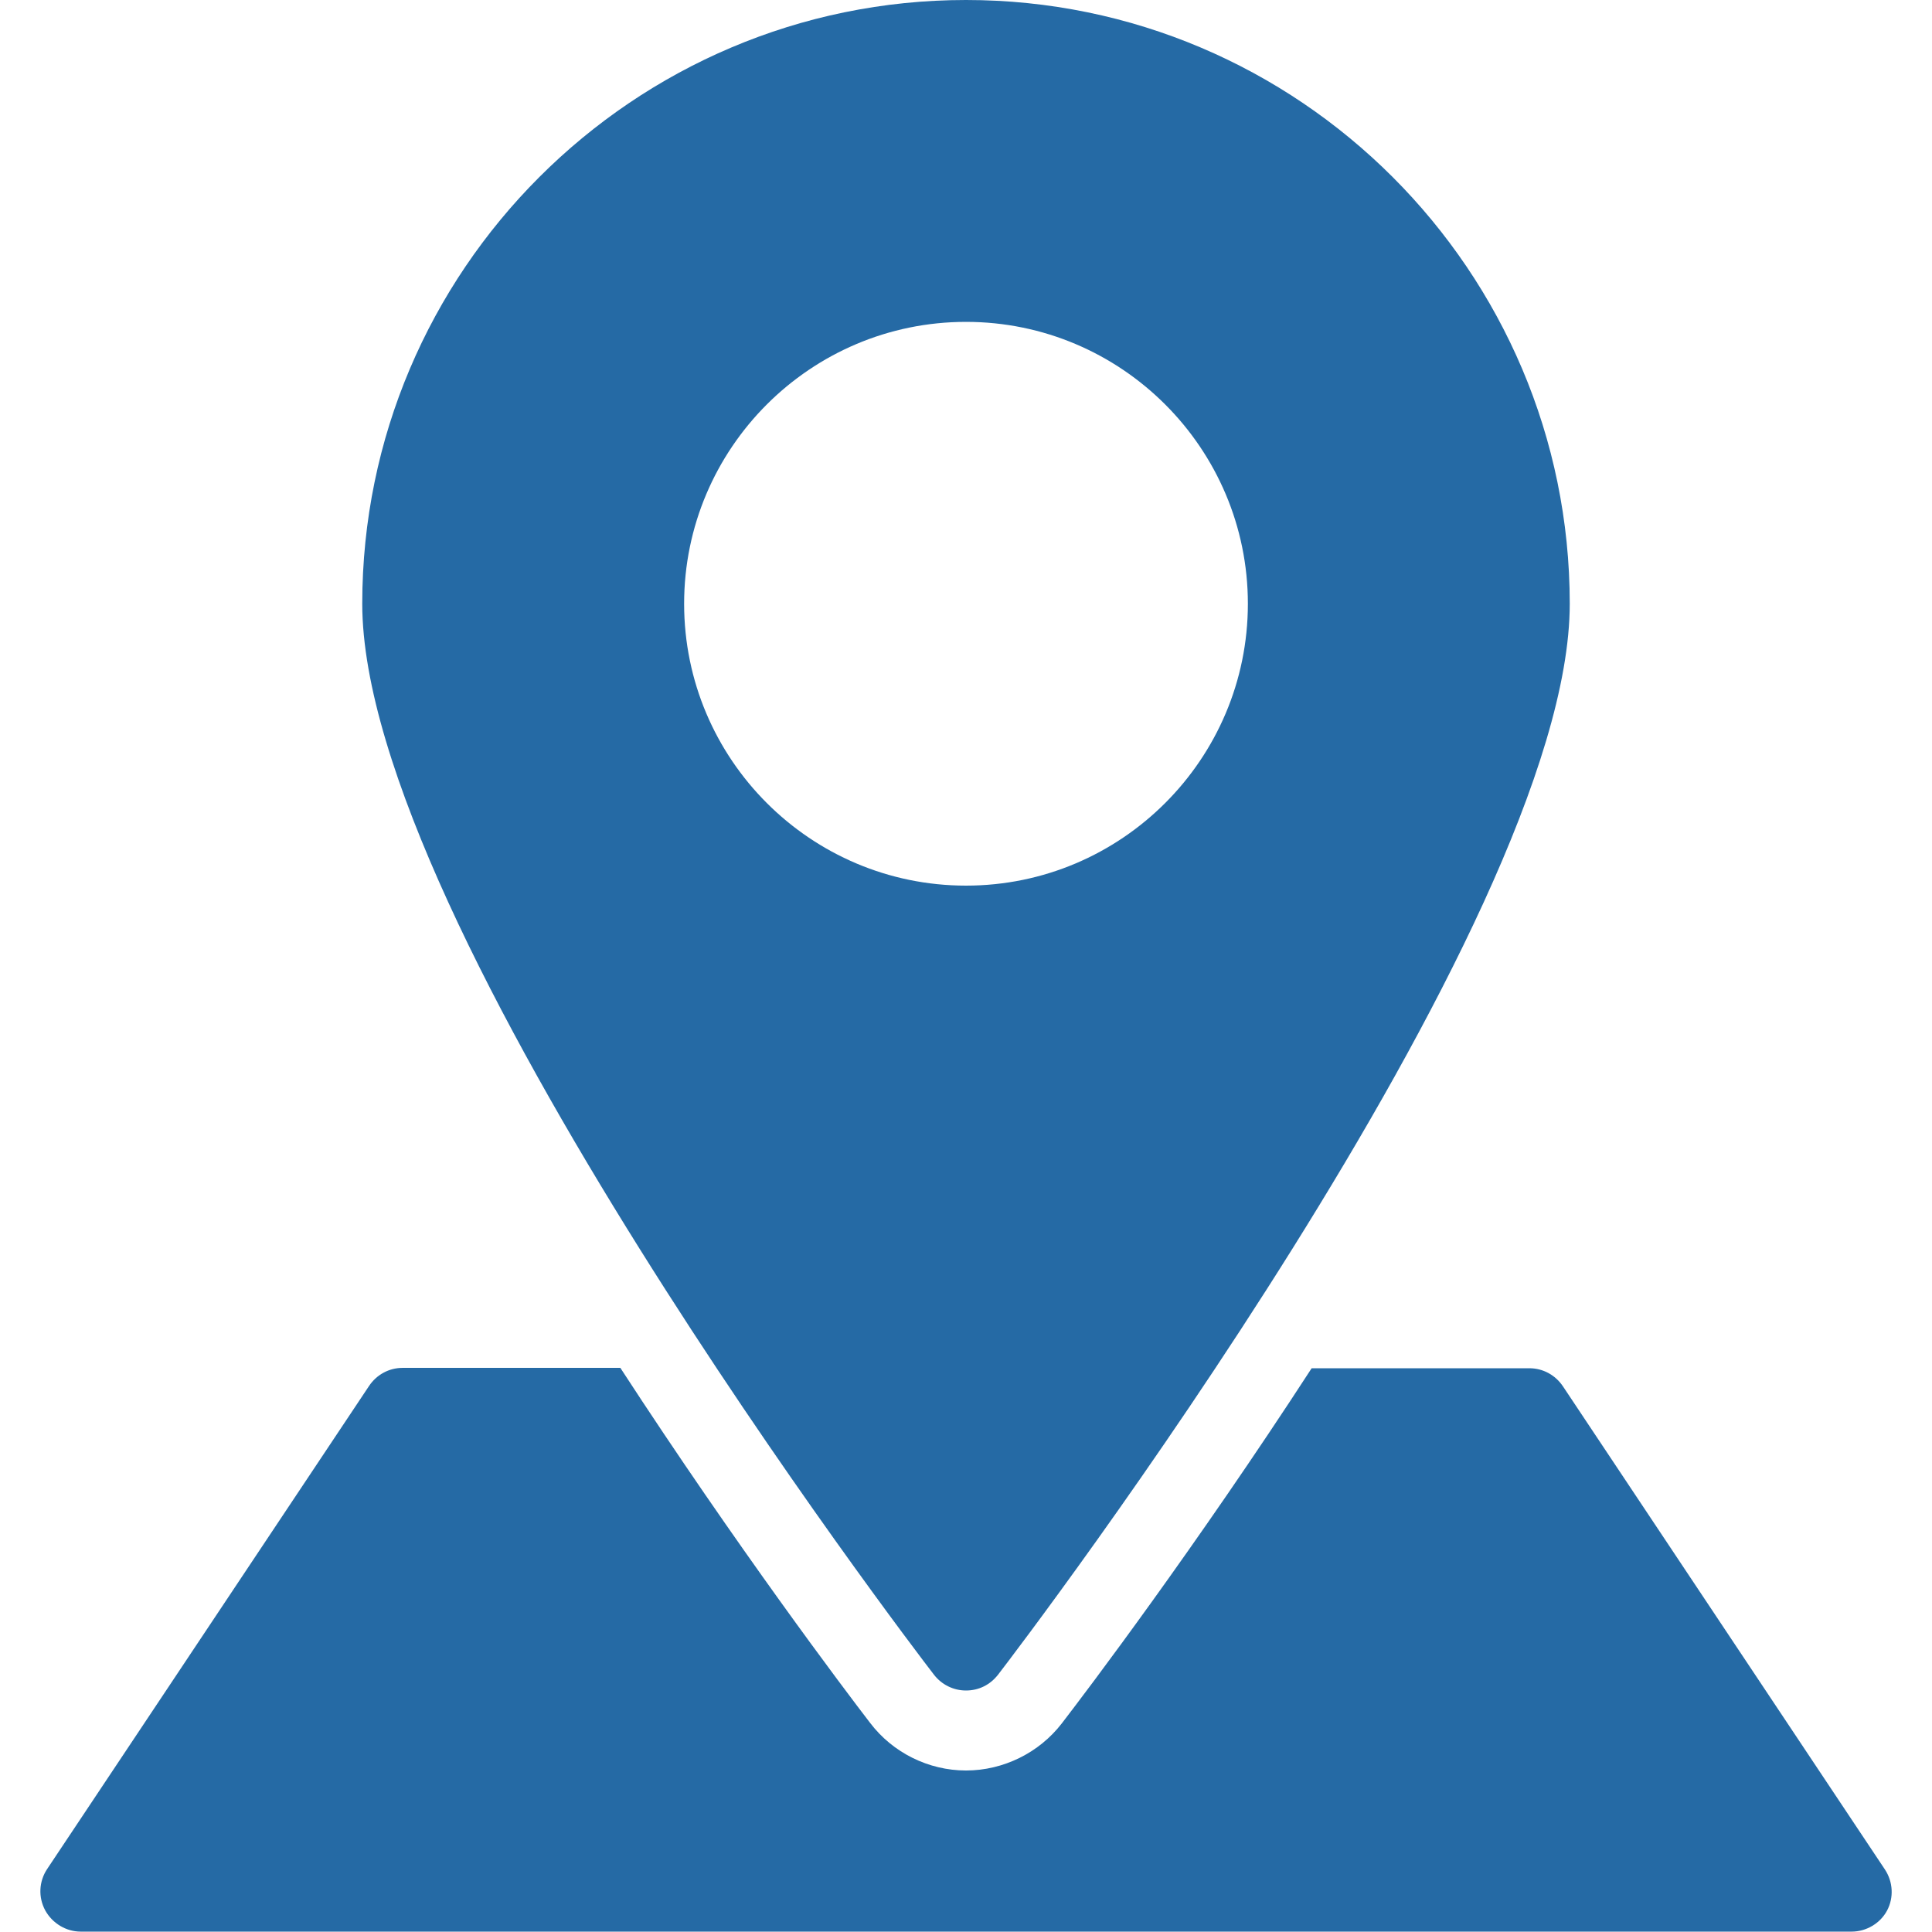 <?xml version="1.0" encoding="utf-8"?>
<!-- Generator: Adobe Illustrator 25.0.1, SVG Export Plug-In . SVG Version: 6.00 Build 0)  -->
<svg version="1.1" id="Capa_1" xmlns="http://www.w3.org/2000/svg" xmlns:xlink="http://www.w3.org/1999/xlink" x="0px" y="0px"
	 viewBox="0 0 512 512" style="enable-background:new 0 0 512 512;" xml:space="preserve">
<style type="text/css">
	.st0{fill:#256aa5;}
</style>
<g>
	<g>
		<path class="st0" d="M256,0C167.8,0,96,71.8,96,160c0,85.1,145.3,275.8,151.5,283.8c2,2.6,5.1,4.2,8.5,4.2s6.4-1.5,8.5-4.2
			C270.7,435.8,416,245.1,416,160C416,71.8,344.2,0,256,0z M256,234.7c-41.2,0-74.7-33.5-74.7-74.7s33.5-74.7,74.7-74.7
			s74.7,33.5,74.7,74.7S297.2,234.7,256,234.7z"/>
	</g>
</g>
<g>
	<g>
		<path class="st0" d="M499.5,495.4l-85.3-128c-2-3-5.3-4.8-8.9-4.8h-57.7c-30.9,47.6-59.5,85.4-66.2,94.1
			c-6,7.8-15.5,12.5-25.4,12.5s-19.4-4.7-25.4-12.6c-6.7-8.7-35.3-46.6-66.2-94.1h-57.7c-3.6,0-6.9,1.8-8.9,4.8l-85.3,128
			c-2.2,3.3-2.4,7.5-0.5,11c1.9,3.4,5.5,5.6,9.4,5.6h469.3c3.9,0,7.6-2.2,9.4-5.6C501.9,502.9,501.7,498.7,499.5,495.4z"/>
	</g>
</g>
</svg>
